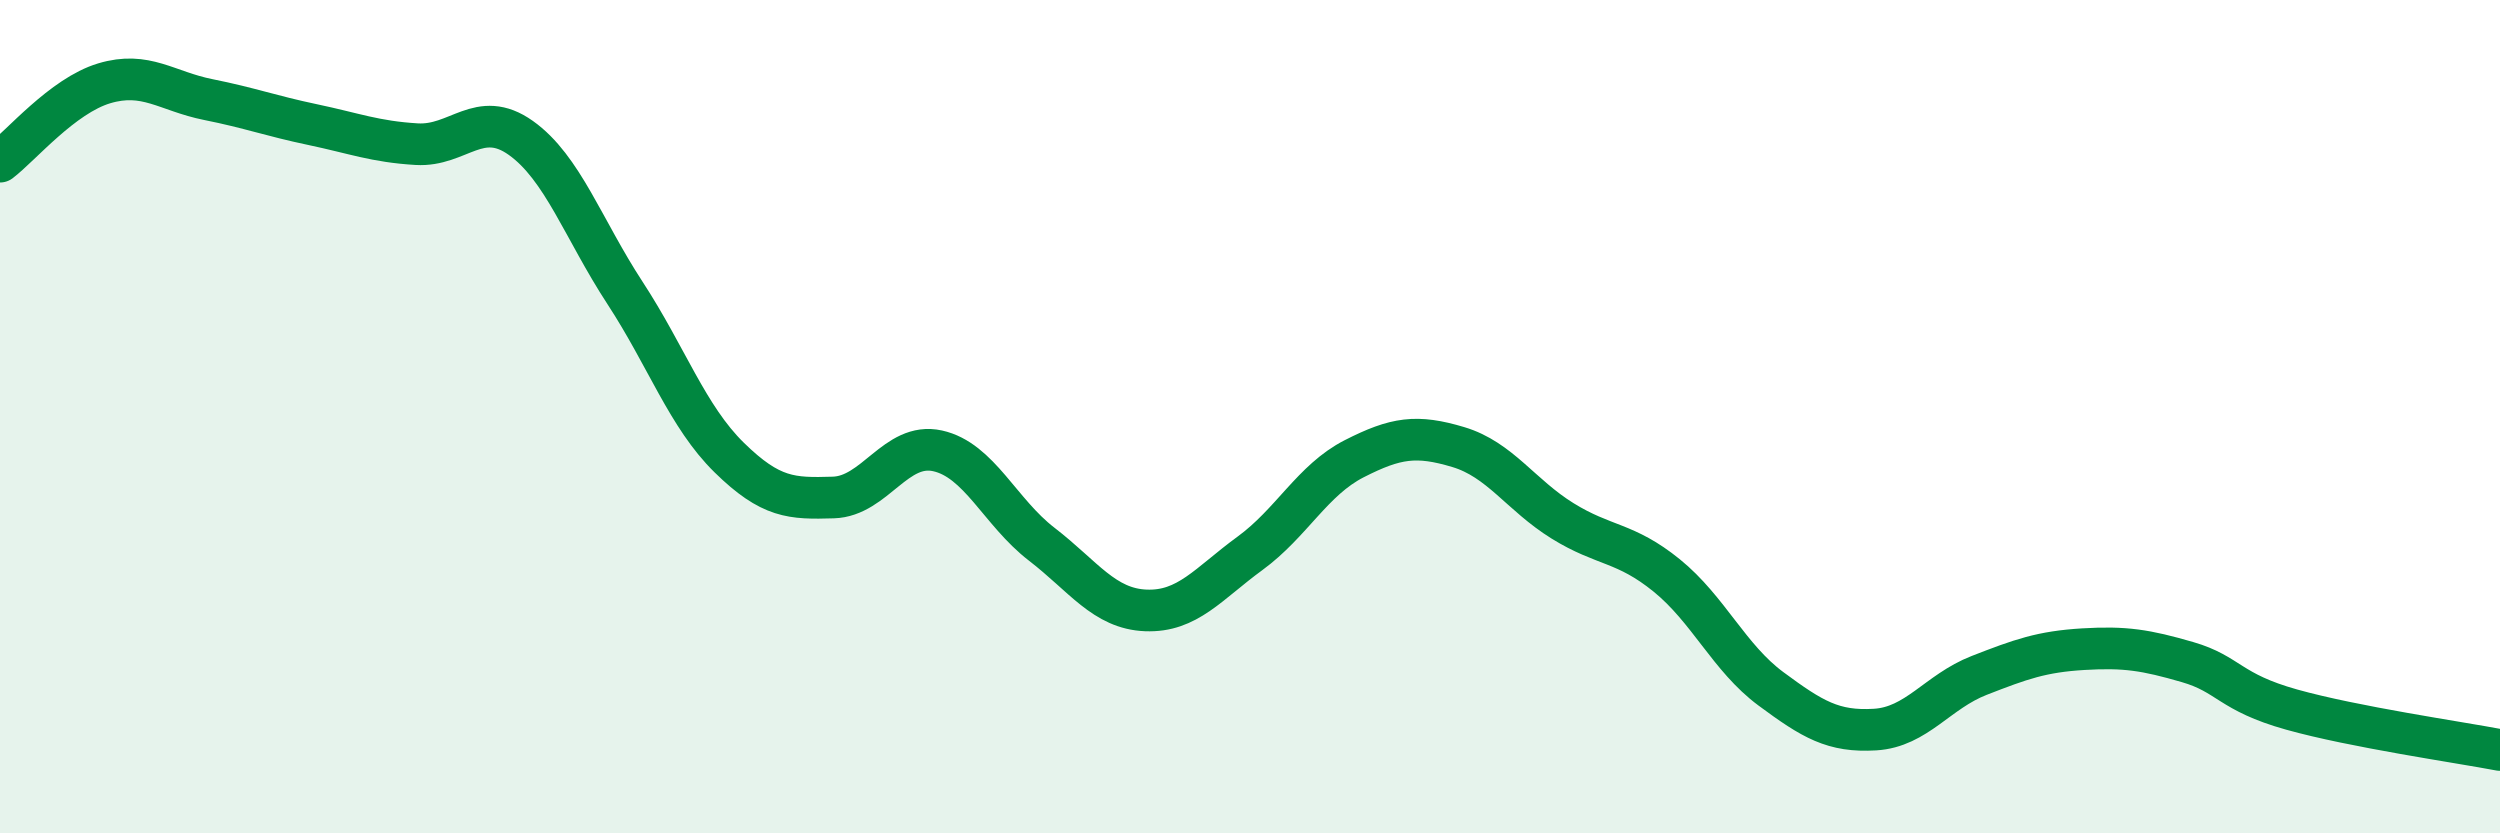 
    <svg width="60" height="20" viewBox="0 0 60 20" xmlns="http://www.w3.org/2000/svg">
      <path
        d="M 0,3.88 C 0.5,3.5 1.5,2.3 2.5,2 C 3.5,1.7 4,2.19 5,2.39 C 6,2.59 6.5,2.78 7.5,2.99 C 8.5,3.2 9,3.4 10,3.46 C 11,3.52 11.5,2.6 12.5,3.31 C 13.5,4.02 14,5.5 15,7.03 C 16,8.56 16.5,10 17.5,10.98 C 18.5,11.96 19,11.97 20,11.94 C 21,11.91 21.5,10.6 22.5,10.82 C 23.5,11.04 24,12.29 25,13.06 C 26,13.83 26.5,14.61 27.5,14.65 C 28.5,14.69 29,14.01 30,13.28 C 31,12.55 31.5,11.52 32.5,11.01 C 33.5,10.5 34,10.43 35,10.73 C 36,11.03 36.5,11.88 37.5,12.5 C 38.5,13.12 39,13 40,13.81 C 41,14.62 41.5,15.79 42.5,16.53 C 43.5,17.27 44,17.57 45,17.51 C 46,17.45 46.5,16.6 47.5,16.21 C 48.5,15.82 49,15.64 50,15.58 C 51,15.52 51.5,15.6 52.5,15.89 C 53.5,16.18 53.5,16.61 55,17.03 C 56.5,17.45 59,17.81 60,18L60 20L0 20Z"
        fill="#008740"
        opacity="0.1"
        stroke-linecap="round"
        stroke-linejoin="round"
      />
      <path
        d="M 0,3.88 C 0.5,3.5 1.5,2.3 2.5,2 C 3.5,1.7 4,2.19 5,2.39 C 6,2.59 6.5,2.78 7.5,2.99 C 8.5,3.2 9,3.4 10,3.46 C 11,3.52 11.5,2.6 12.5,3.31 C 13.5,4.02 14,5.5 15,7.03 C 16,8.56 16.5,10 17.5,10.98 C 18.5,11.96 19,11.97 20,11.94 C 21,11.91 21.5,10.6 22.5,10.82 C 23.5,11.04 24,12.29 25,13.06 C 26,13.83 26.5,14.61 27.5,14.65 C 28.5,14.69 29,14.01 30,13.28 C 31,12.55 31.5,11.52 32.5,11.01 C 33.5,10.5 34,10.43 35,10.73 C 36,11.03 36.5,11.88 37.5,12.5 C 38.5,13.12 39,13 40,13.81 C 41,14.62 41.5,15.79 42.5,16.53 C 43.5,17.27 44,17.57 45,17.51 C 46,17.45 46.5,16.6 47.5,16.21 C 48.5,15.82 49,15.64 50,15.58 C 51,15.52 51.5,15.6 52.5,15.89 C 53.5,16.18 53.5,16.61 55,17.03 C 56.5,17.45 59,17.81 60,18"
        stroke="#008740"
        stroke-width="1"
        fill="none"
        stroke-linecap="round"
        stroke-linejoin="round"
      />
    </svg>
  
